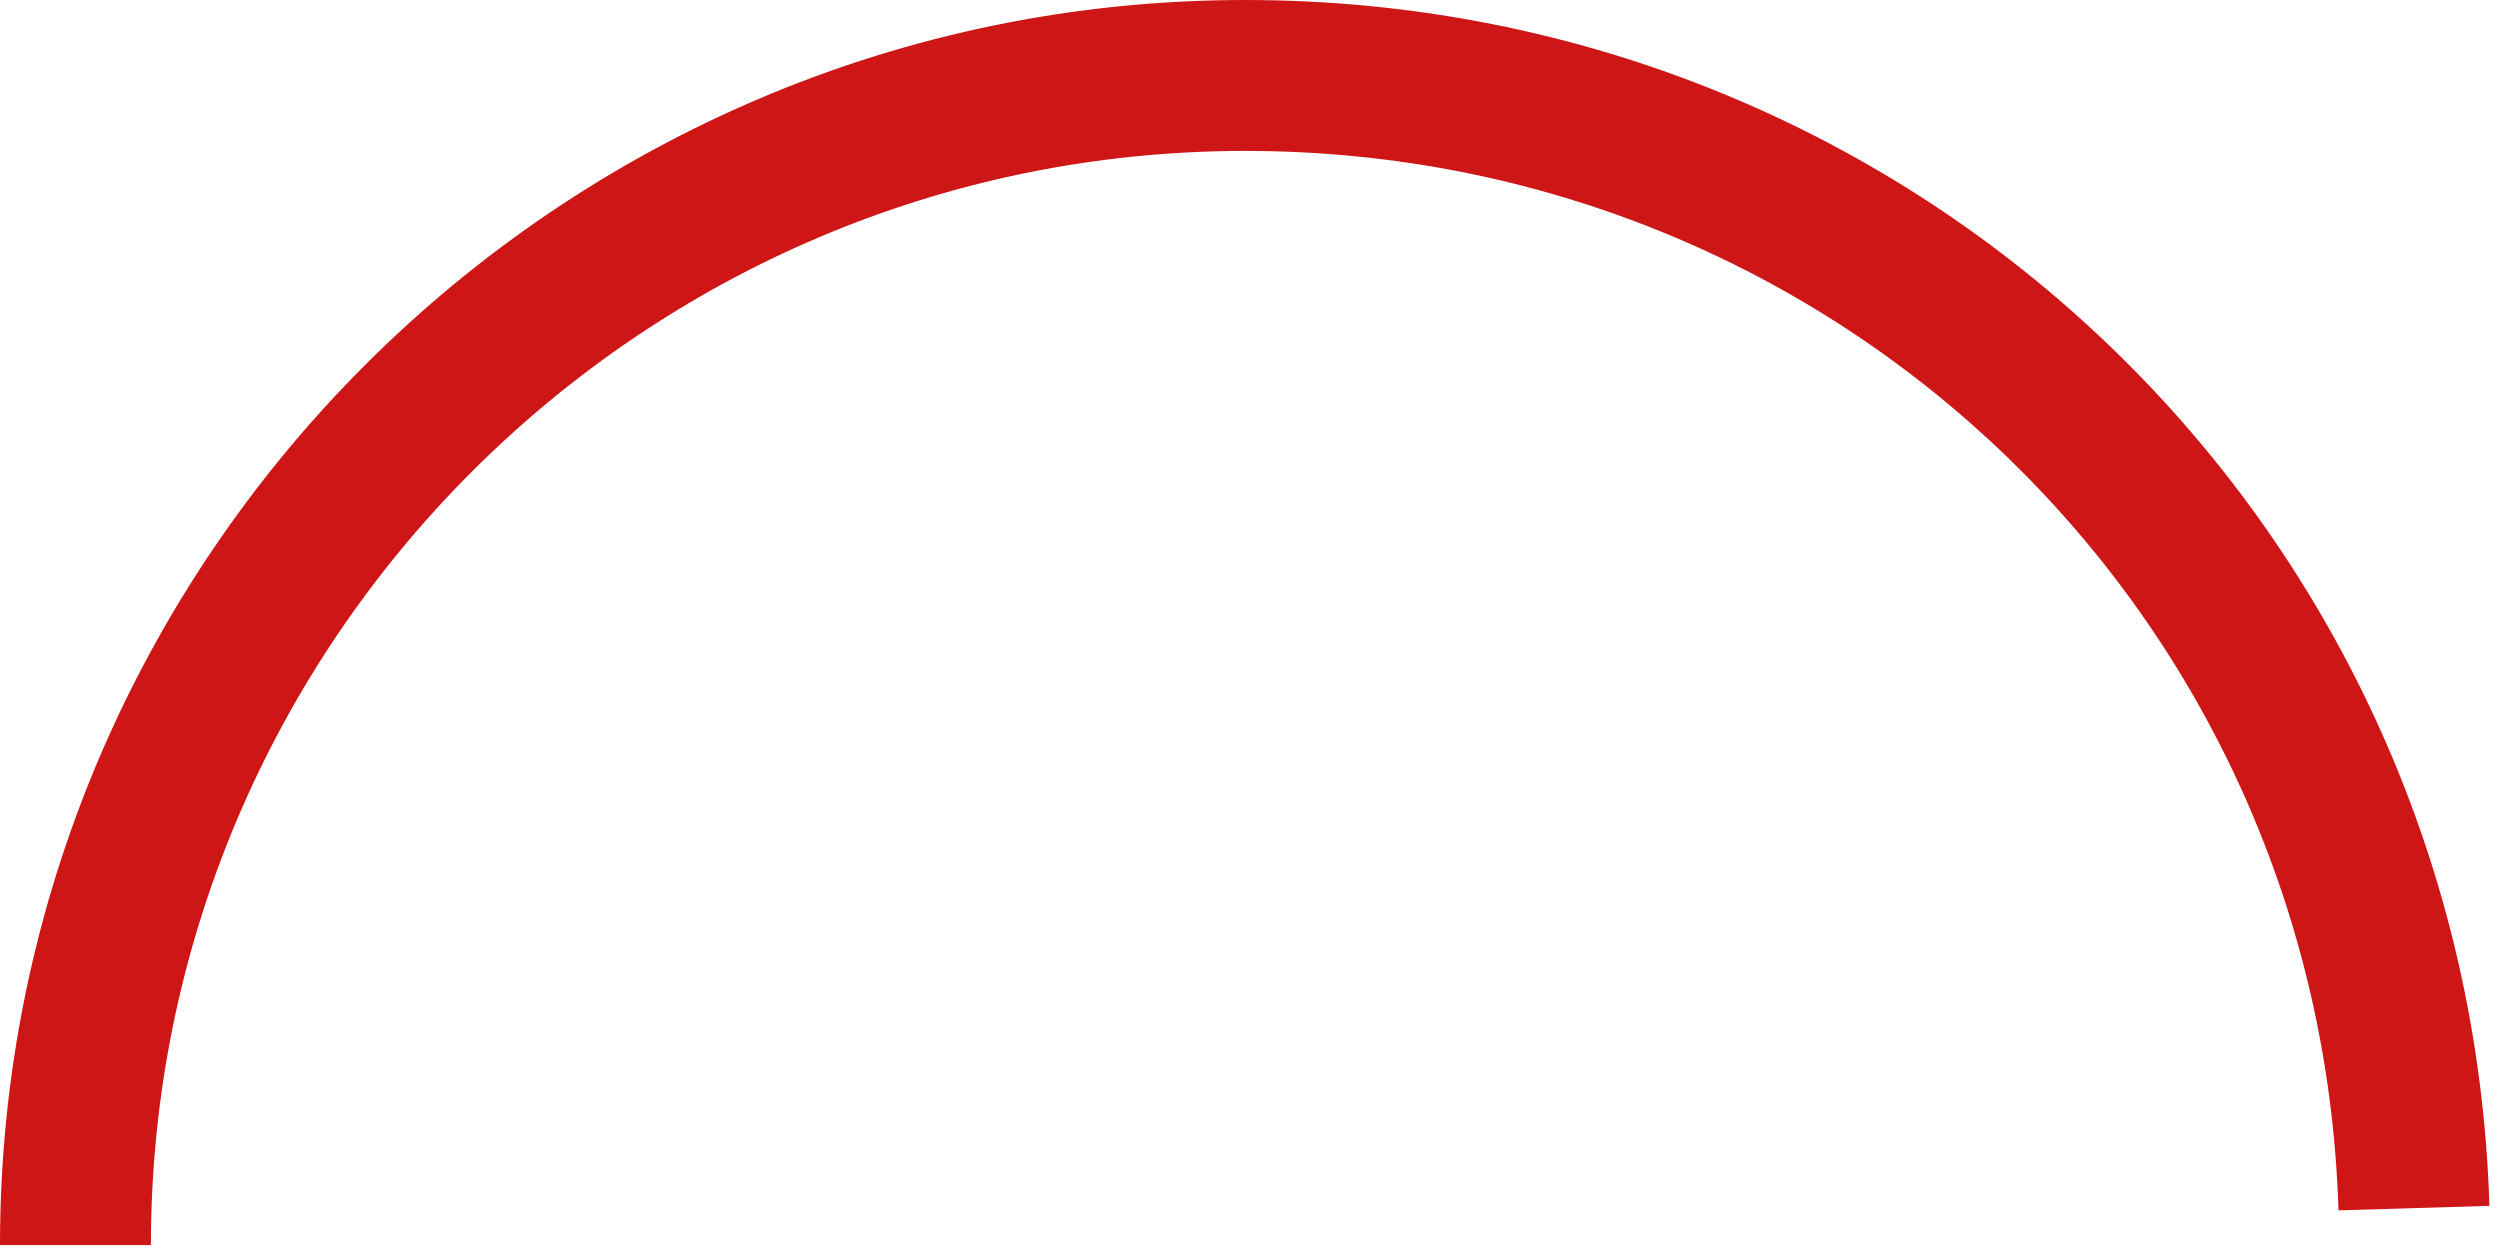 <svg width="183" height="92" viewBox="0 0 183 92" fill="none" xmlns="http://www.w3.org/2000/svg">
<path d="M11.047 91.14H0C0 40.875 40.875 0 91.14 0C140.687 0 180.706 38.776 182.225 88.268L171.177 88.599C169.852 45.128 134.694 11.047 91.14 11.047C46.978 11.047 11.047 46.978 11.047 91.14Z" fill="#CE1616"/>
</svg>
